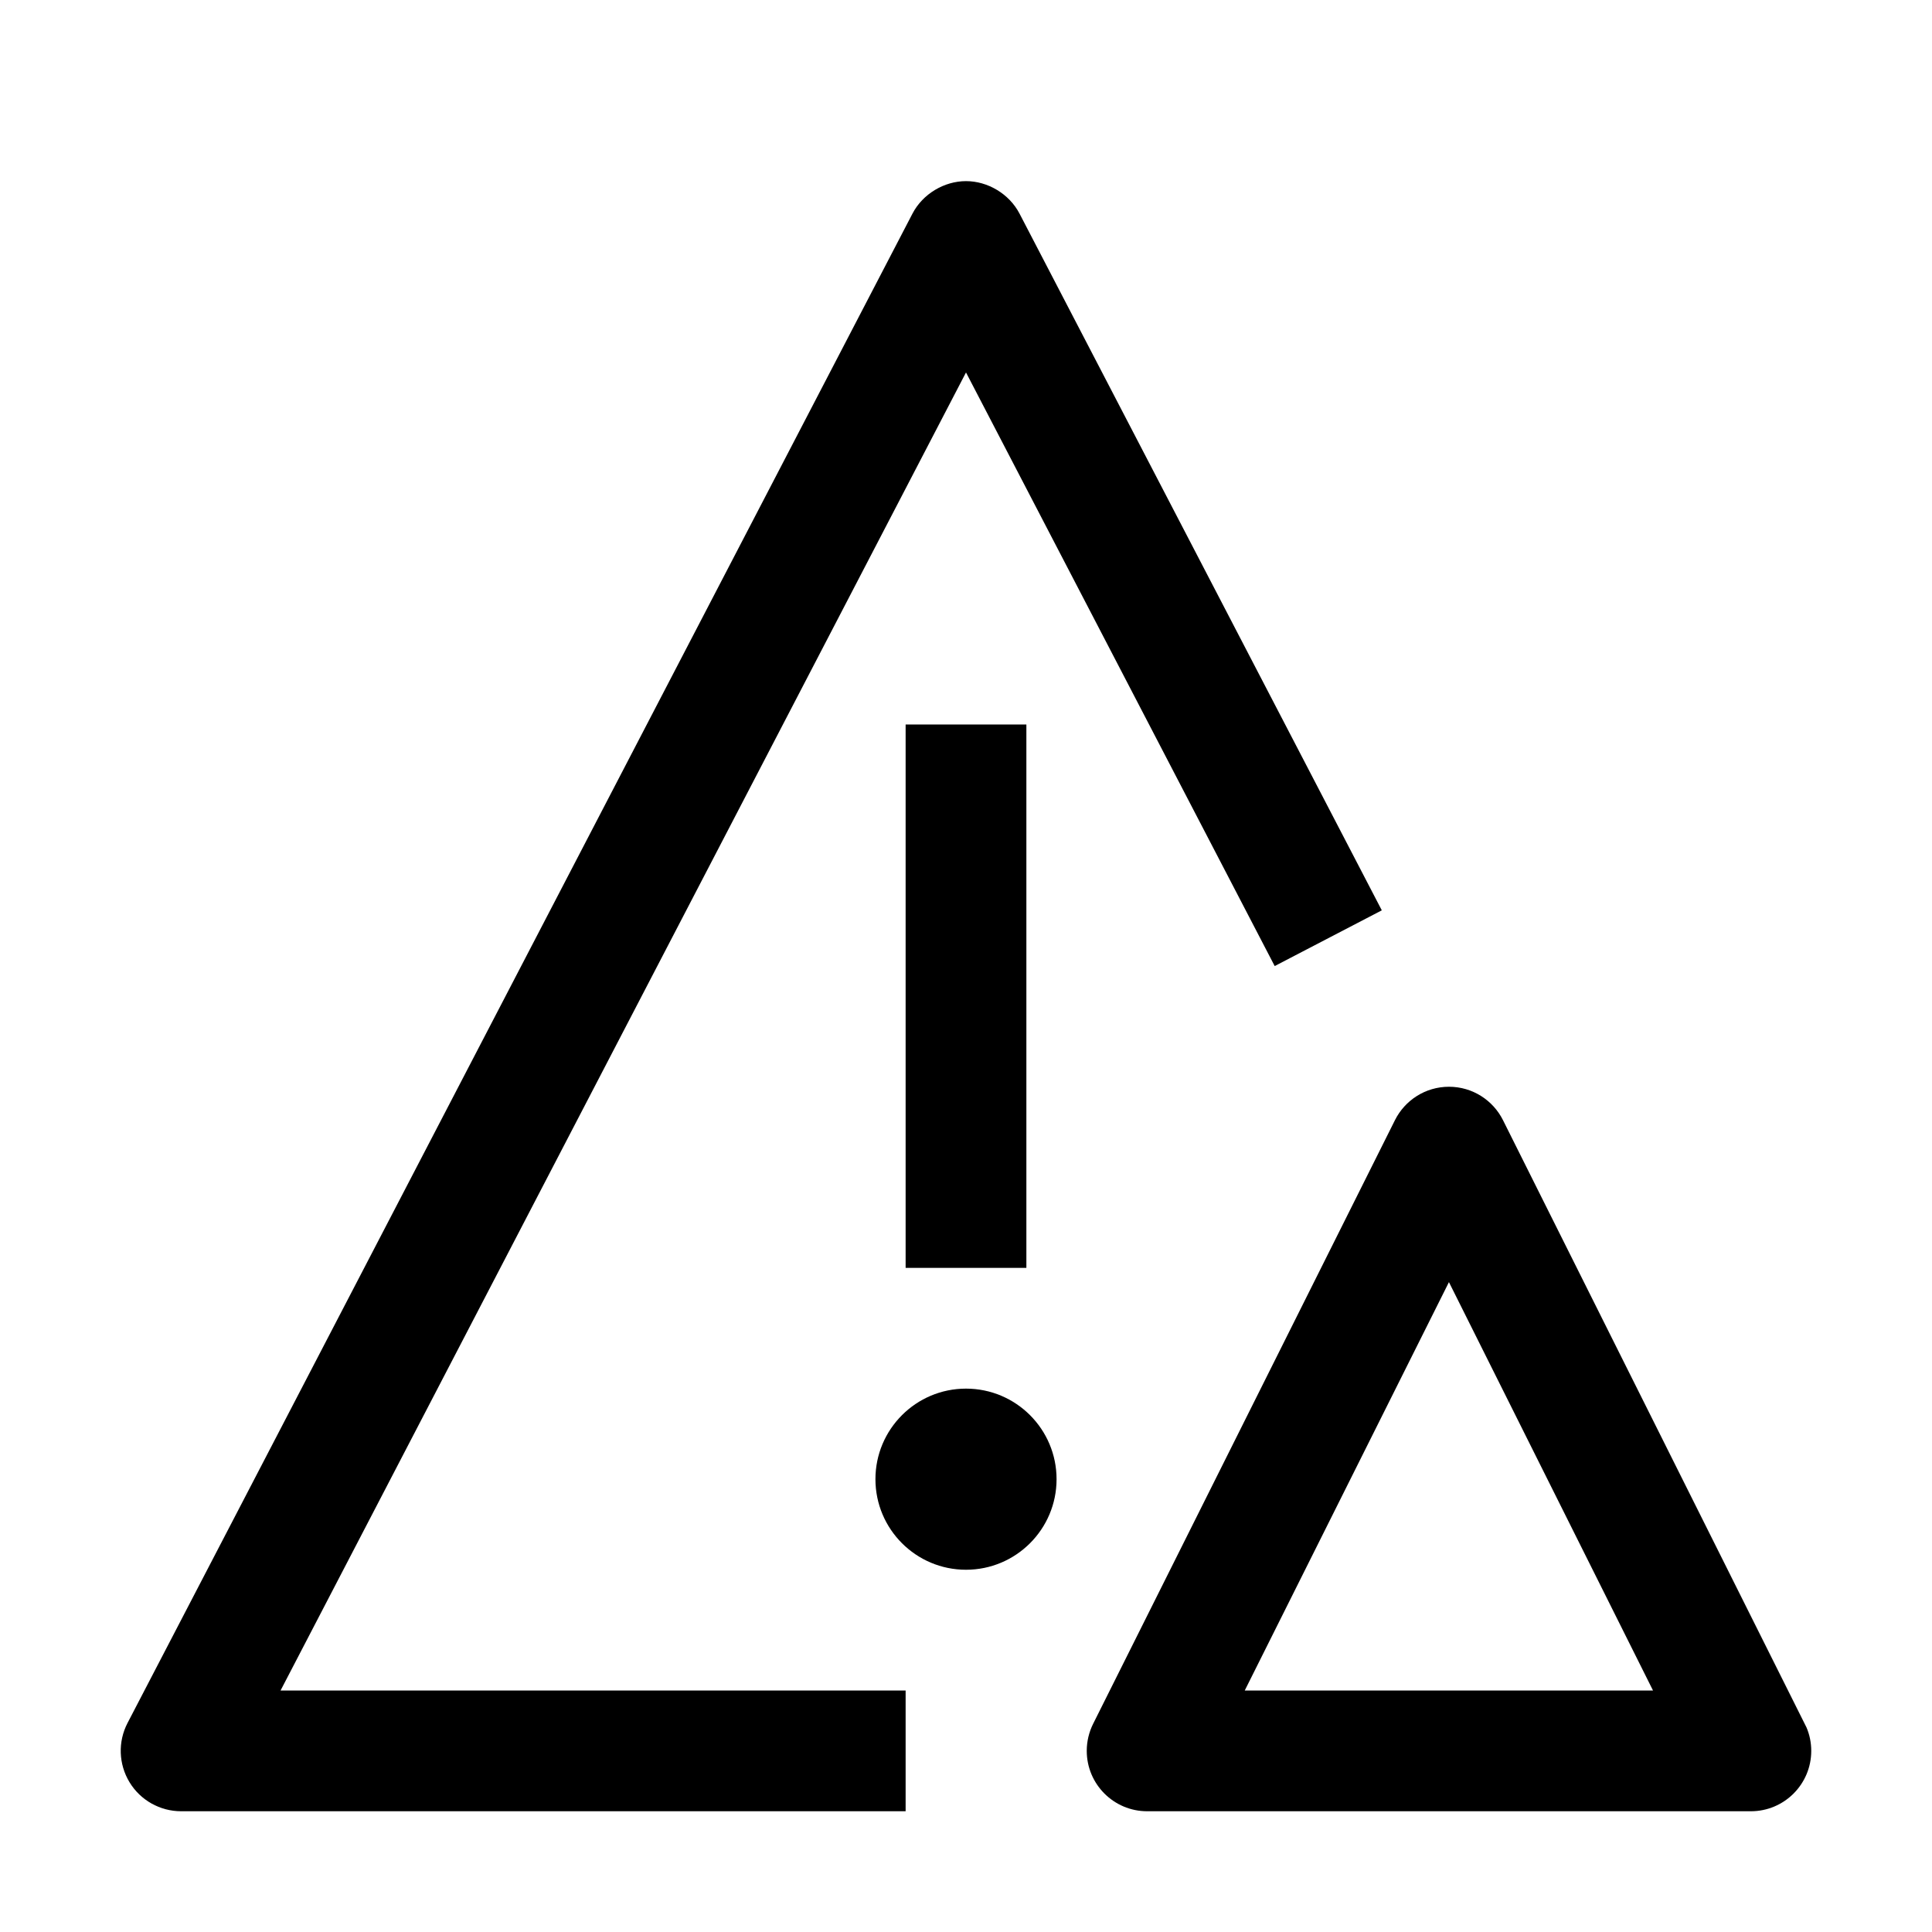 <svg xmlns="http://www.w3.org/2000/svg" viewBox="0 0 32 32" fill="currentColor"><defs></defs><path d="m27.38,28h-6.763l3.382-6.764,3.38,6.764Zm-3.38-10c-.392,0-.731.225-.895.553l-5,10c-.067.135-.105.287-.105.447,0,.552.448,1,1,1h10c.552,0,1-.448,1-1,0-.138-.028-.27-.079-.389l-5.027-10.058c-.164-.328-.503-.553-.895-.553h0Z"/><path d="m16,23c-.828,0-1.5.672-1.5,1.5s.672,1.5,1.5,1.5,1.5-.672,1.5-1.5-.672-1.5-1.5-1.5h0Z"/><rect x="15" y="12" width="2" height="9"/><path d="m15,30H3c-.349,0-.674-.182-.855-.481-.181-.299-.194-.67-.033-.98L15.113,3.539c.172-.331.53-.539.887-.539s.715.208.887.539l6,11.539-1.774.923-5.113-9.832L4.647,28h10.353v2Z"/><rect id="_Transparent_Rectangle_" data-name="&amp;lt;Transparent Rectangle&amp;gt;" class="cls-1" width="32" height="32" style="fill: none"/></svg>